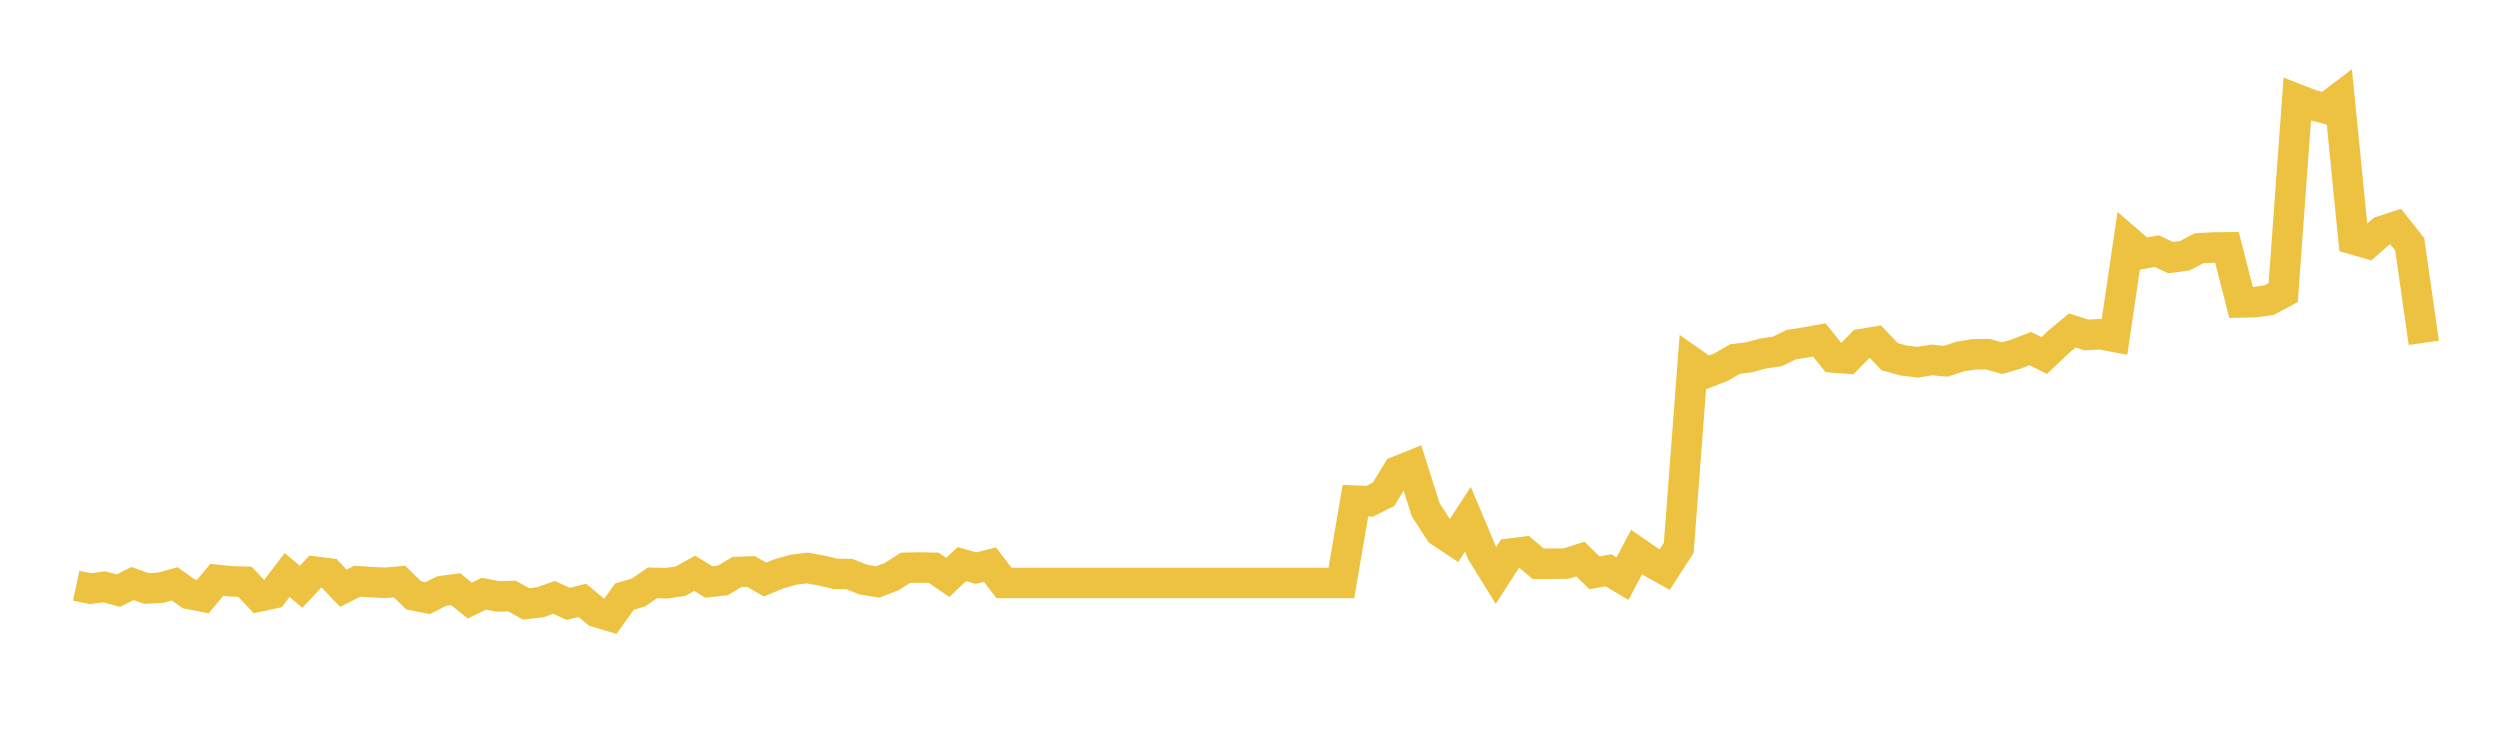 <svg width="164" height="48" xmlns="http://www.w3.org/2000/svg" xmlns:xlink="http://www.w3.org/1999/xlink"><path fill="none" stroke="rgb(237,194,64)" stroke-width="2" d="M5,38.419L5.922,38.615L6.844,38.498L7.766,38.747L8.689,38.279L9.611,38.605L10.533,38.558L11.455,38.298L12.377,38.954L13.299,39.141L14.222,38.039L15.144,38.134L16.066,38.163L16.988,39.132L17.91,38.934L18.832,37.719L19.754,38.495L20.677,37.5L21.599,37.615L22.521,38.584L23.443,38.126L24.365,38.189L25.287,38.234L26.21,38.148L27.132,39.054L28.054,39.239L28.976,38.774L29.898,38.652L30.82,39.399L31.743,38.945L32.665,39.125L33.587,39.101L34.509,39.615L35.431,39.51L36.353,39.187L37.275,39.613L38.198,39.383L39.12,40.149L40.042,40.423L40.964,39.137L41.886,38.868L42.808,38.232L43.731,38.262L44.653,38.118L45.575,37.607L46.497,38.178L47.419,38.076L48.341,37.523L49.263,37.488L50.186,38.016L51.108,37.638L52.03,37.379L52.952,37.262L53.874,37.424L54.796,37.645L55.719,37.658L56.641,38.021L57.563,38.178L58.485,37.828L59.407,37.247L60.329,37.229L61.251,37.247L62.174,37.881L63.096,37.006L64.018,37.269L64.94,37.039L65.862,38.242L66.784,38.242L67.707,38.242L68.629,38.242L69.551,38.242L70.473,38.242L71.395,38.242L72.317,38.242L73.24,38.242L74.162,38.242L75.084,38.242L76.006,38.242L76.928,38.242L77.85,38.242L78.772,38.242L79.695,38.242L80.617,38.242L81.539,38.242L82.461,38.242L83.383,38.242L84.305,38.242L85.228,38.242L86.15,38.242L87.072,38.242L87.994,38.242L88.916,32.846L89.838,32.885L90.76,32.426L91.683,30.911L92.605,30.541L93.527,33.442L94.449,34.87L95.371,35.48L96.293,34.062L97.216,36.252L98.138,37.742L99.06,36.317L99.982,36.201L100.904,36.981L101.826,36.981L102.749,36.968L103.671,36.672L104.593,37.578L105.515,37.41L106.437,37.959L107.359,36.216L108.281,36.852L109.204,37.368L110.126,35.938L111.048,23.795L111.97,24.439L112.892,24.086L113.814,23.554L114.737,23.437L115.659,23.191L116.581,23.057L117.503,22.609L118.425,22.465L119.347,22.298L120.269,23.45L121.192,23.523L122.114,22.572L123.036,22.421L123.958,23.398L124.88,23.652L125.802,23.761L126.725,23.612L127.647,23.699L128.569,23.392L129.491,23.245L130.413,23.238L131.335,23.495L132.257,23.228L133.18,22.866L134.102,23.324L135.024,22.448L135.946,21.679L136.868,21.973L137.79,21.921L138.713,22.097L139.635,15.848L140.557,16.642L141.479,16.475L142.401,16.899L143.323,16.775L144.246,16.289L145.168,16.237L146.09,16.226L147.012,19.84L147.934,19.818L148.856,19.689L149.778,19.194L150.701,6.511L151.623,6.87L152.545,7.117L153.467,6.417L154.389,15.706L155.311,15.971L156.234,15.162L157.156,14.864L158.078,16.025L159,22.49"></path></svg>